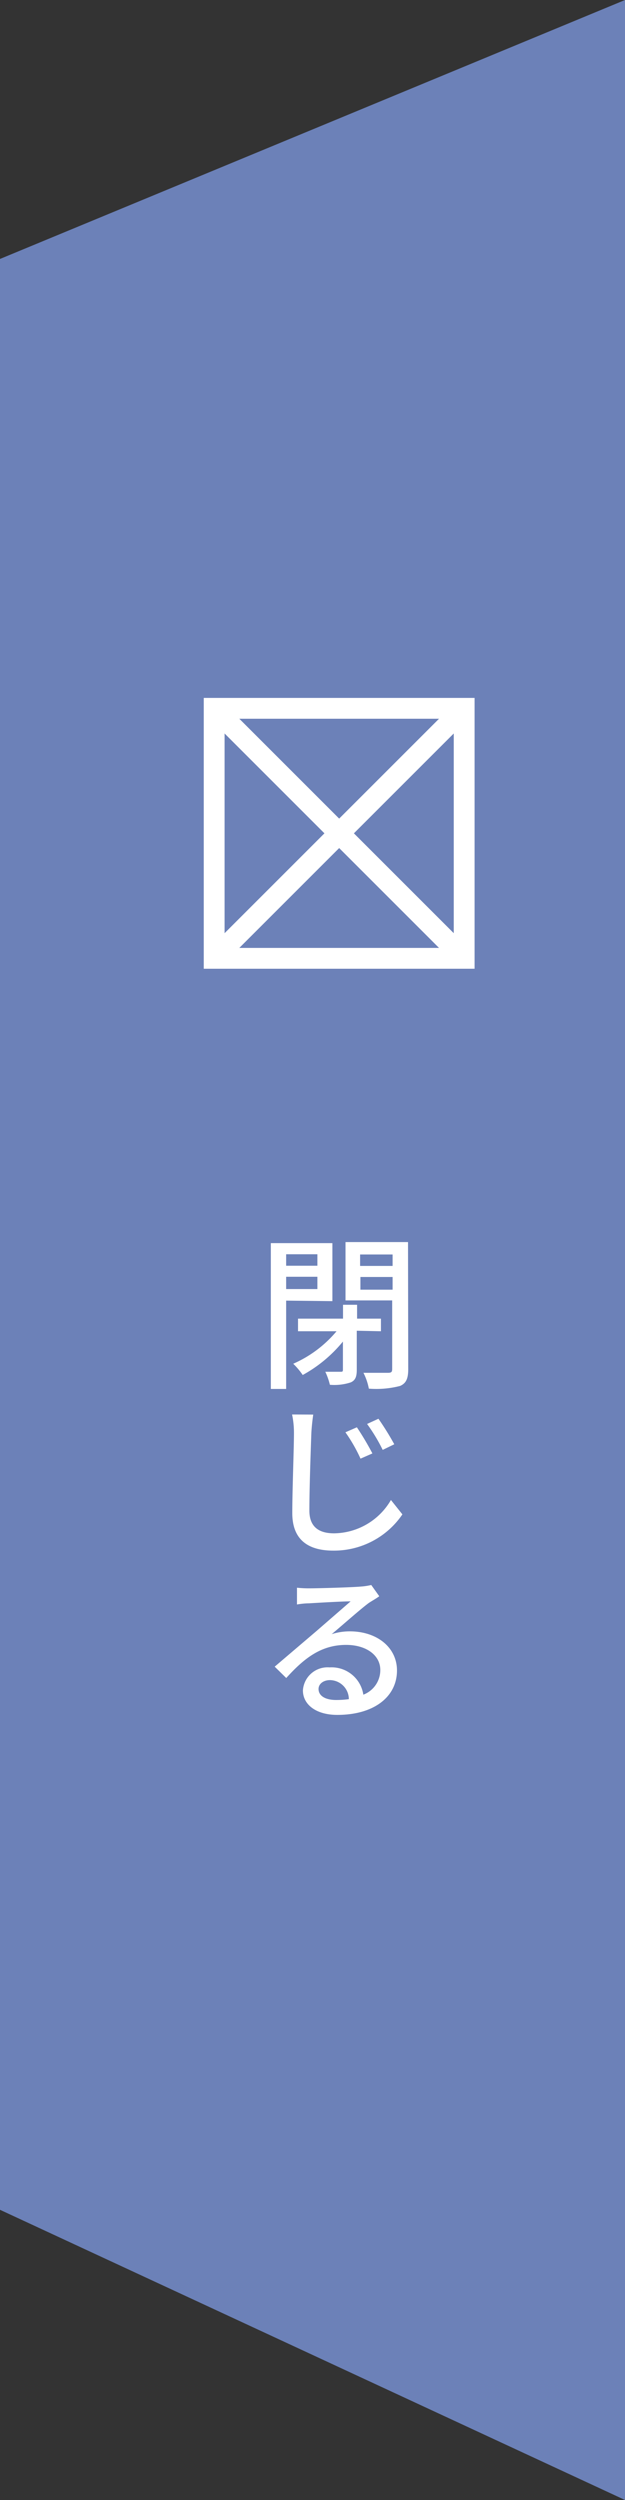 <svg xmlns="http://www.w3.org/2000/svg" width="60" height="240" viewBox="0 0 60 240"><rect x="0" y="0" width="60" height="240" fill="#333333" stroke="none"/><defs><style>.a{fill:#6c81b8;}.b{fill:none;stroke:#fff;stroke-miterlimit:10;stroke-width:2px;}.c{fill:#fff;}</style></defs><polygon class="a" points="60 0 60 240 0 212.14 0 24.86 60 0"/><line class="b" x1="20.43" y1="67.87" x2="44.69" y2="92.13"/><line class="b" x1="44.69" y1="67.87" x2="20.43" y2="92.13"/><path class="c" d="M43.56,69V91h-22V69h22m2-2h-26V93h26V67Z"/><path class="c" d="M27.47,124.86v8.48H26v-14h5.91v5.57Zm0-4.45v1.1h3v-1.1Zm3,3.34v-1.18h-3v1.18Zm3.78,4v3.76c0,.64-.13,1-.58,1.2a5.09,5.09,0,0,1-2,.23,6.41,6.41,0,0,0-.44-1.25c.62,0,1.24,0,1.44,0s.25,0,.25-.21v-2.69A13.13,13.13,0,0,1,29.06,132a6.84,6.84,0,0,0-.91-1.08,11.39,11.39,0,0,0,4.16-3.12h-3.7v-1.21h4.32v-1.33h1.35v1.33h2.29v1.21Zm4.94,3.68c0,.9-.19,1.36-.78,1.62a9.11,9.11,0,0,1-3,.26,5.59,5.59,0,0,0-.52-1.52c1,0,2,0,2.36,0s.4-.11.4-.4v-6.55H33.17v-5.6h6Zm-4.62-11v1.1h3.12v-1.1Zm3.12,3.38v-1.22H34.6v1.22Z"/><path class="c" d="M30.07,135.8c-.08.56-.15,1.2-.18,1.76-.06,1.73-.19,5.3-.19,7.46,0,1.63,1,2.18,2.37,2.18A6.4,6.4,0,0,0,37.53,144l1.1,1.38A7.94,7.94,0,0,1,32,148.86c-2.37,0-3.94-1-3.94-3.6,0-2.21.16-6.18.16-7.7a8.61,8.61,0,0,0-.18-1.77Zm5.68,3.73-1.14.5a15.16,15.16,0,0,0-1.45-2.53l1.1-.48A27.25,27.25,0,0,1,35.75,139.53Zm2.1-.88-1.11.54a16.59,16.59,0,0,0-1.5-2.49l1.09-.5A27,27,0,0,1,37.85,138.65Z"/><path class="c" d="M36.41,153.24c-.31.23-.68.43-1,.64-.79.58-2.49,2.1-3.57,3a5.67,5.67,0,0,1,1.74-.27c2.61,0,4.53,1.54,4.53,3.76,0,2.5-2.18,4.26-5.73,4.26-2.05,0-3.3-1-3.3-2.35a2.37,2.37,0,0,1,2.56-2.21,3.08,3.08,0,0,1,3.24,2.62,2.53,2.53,0,0,0,1.63-2.37c0-1.44-1.38-2.41-3.28-2.41-2.37,0-4,1.24-5.75,3.18L26.37,160l4-3.41,3.29-2.86c-.82,0-3.19.14-4,.19-.38,0-.8.05-1.15.11l0-1.61a10.23,10.23,0,0,0,1.23.06c.8,0,4-.09,4.9-.17a6.16,6.16,0,0,0,1-.15Zm-2.92,9.88a1.84,1.84,0,0,0-1.81-1.83c-.64,0-1.1.37-1.1.85,0,.67.66,1.06,1.7,1.06A9.22,9.22,0,0,0,33.49,163.12Z"/></svg>